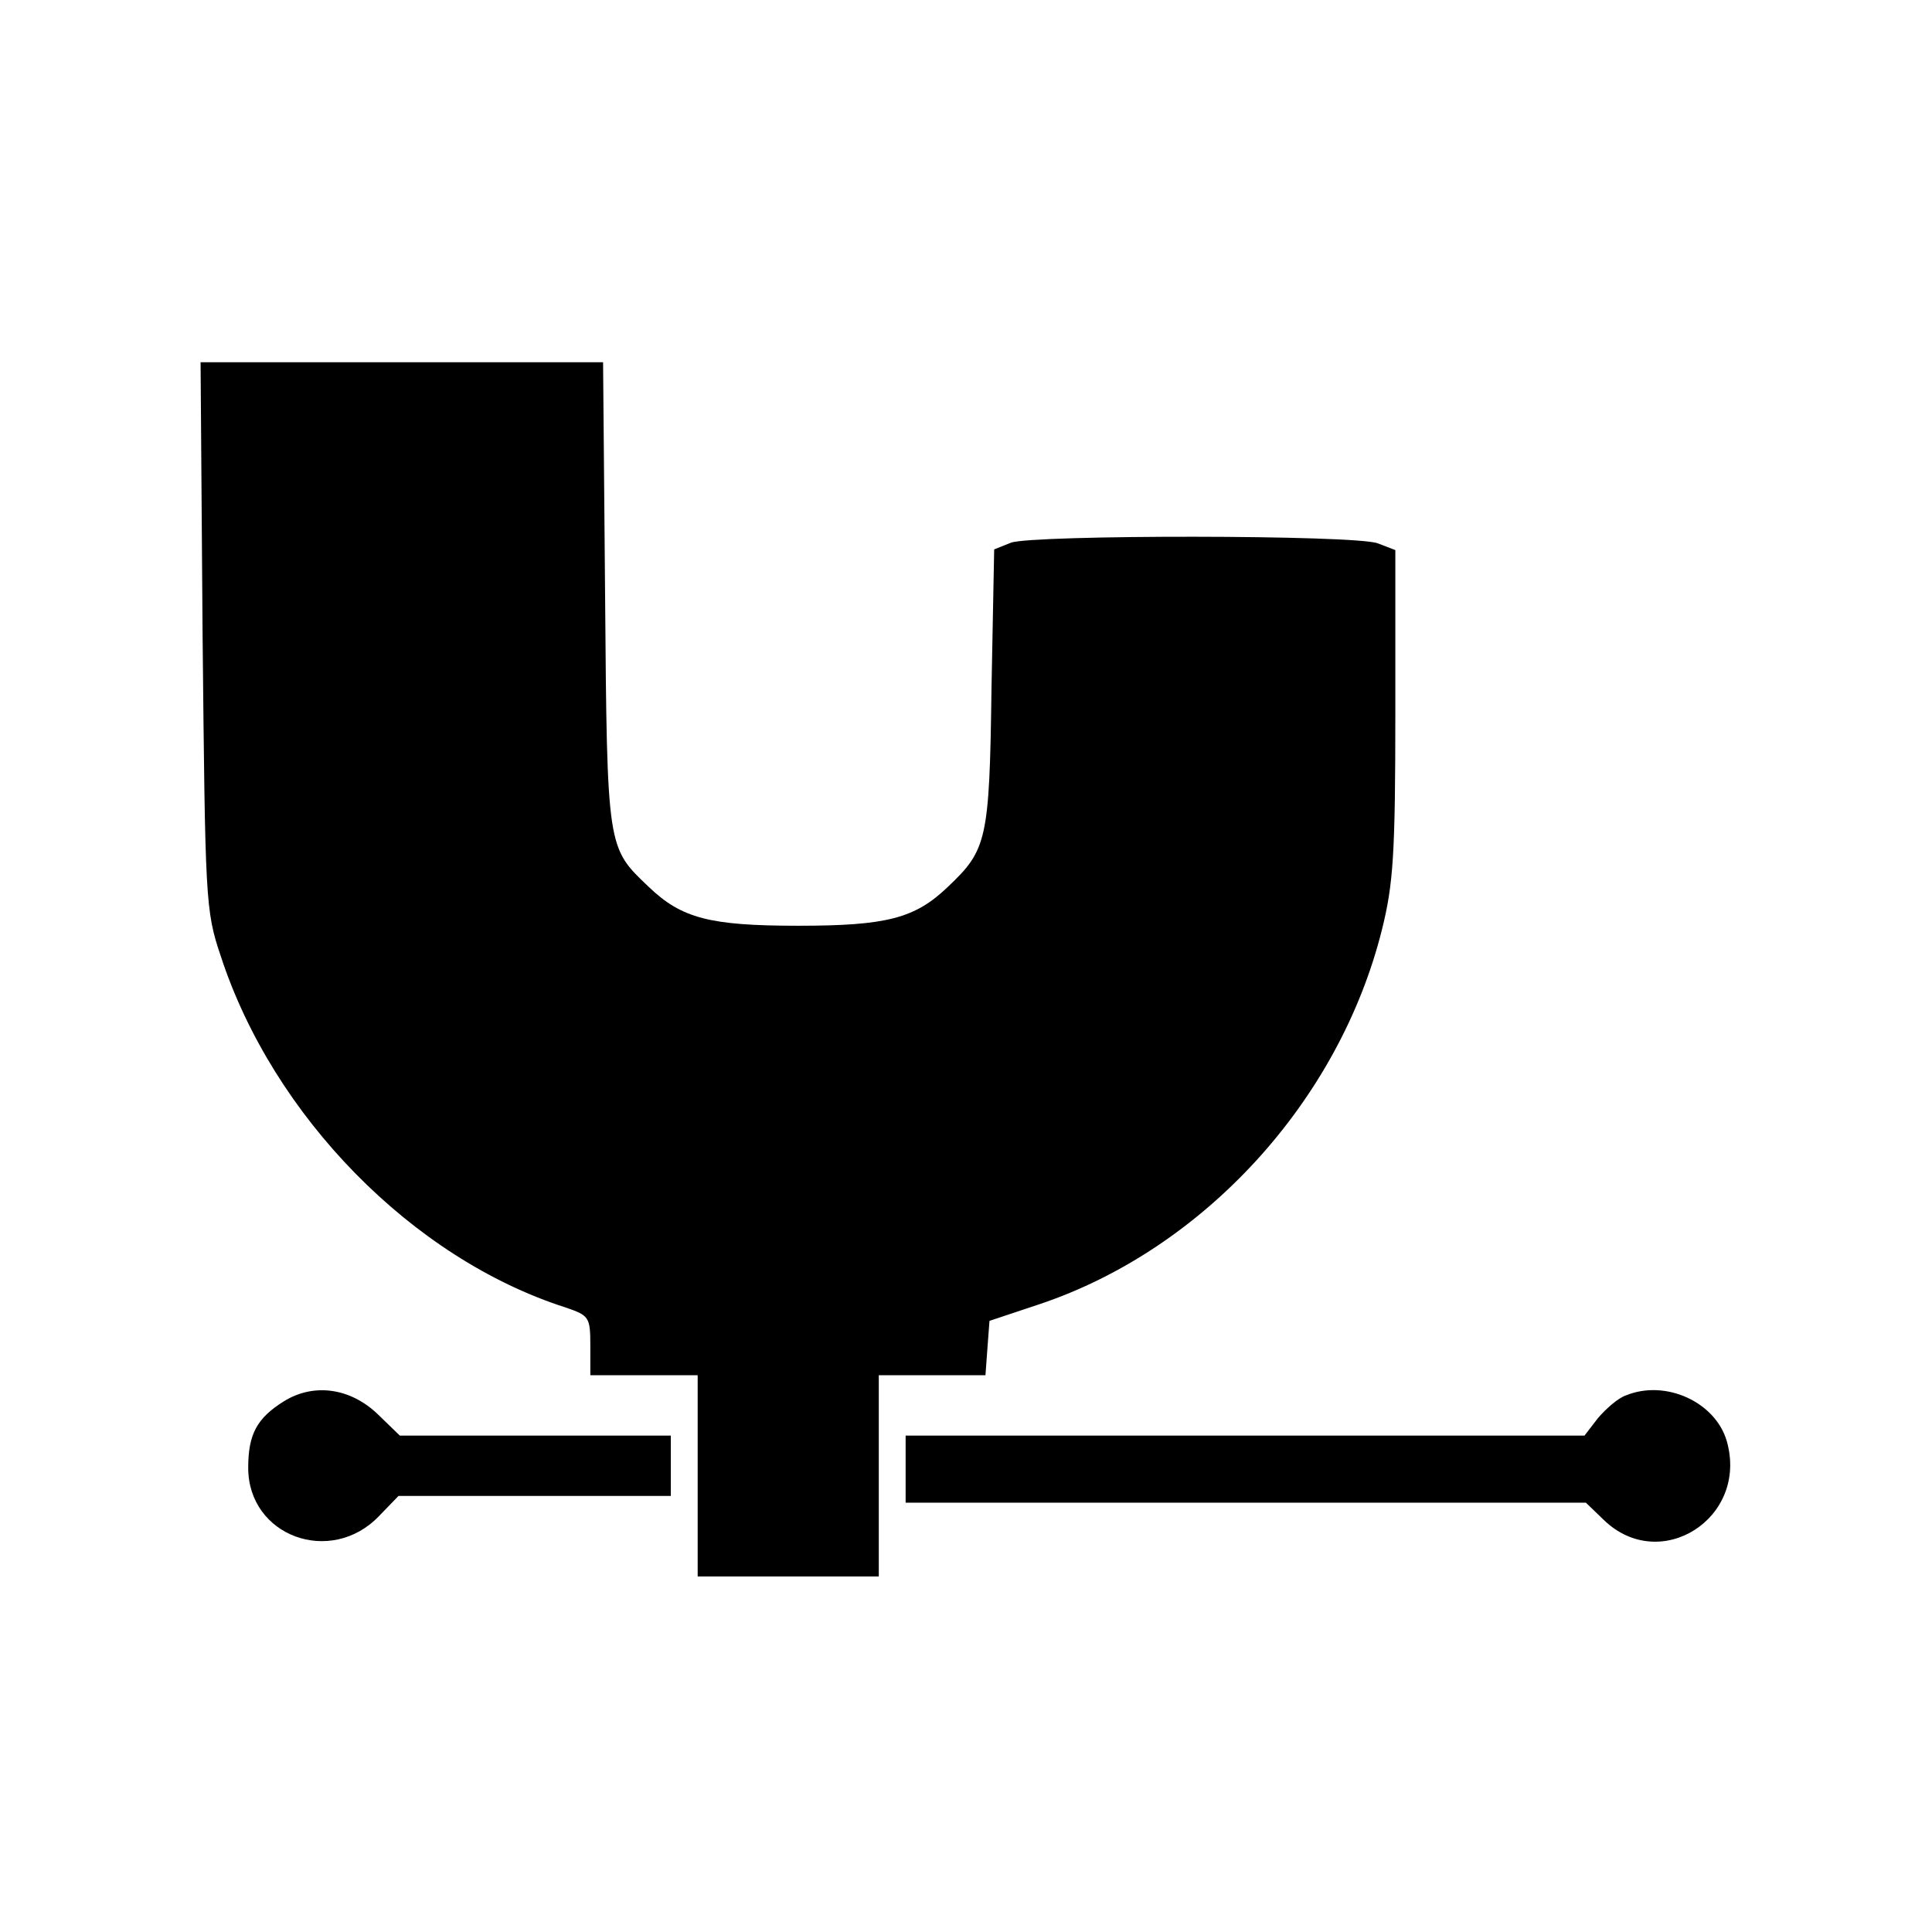<?xml version="1.0" encoding="UTF-8" standalone="yes"?>
<svg version="1.0" xmlns="http://www.w3.org/2000/svg" width="100mm" height="100mm" viewBox="0 0 288 288" preserveAspectRatio="xMidYMid meet">
  <g transform="translate(0,288) scale(0.1,-0.1)" fill="#000000" stroke="none">
    <path d="M302 1933 c4 -394 4 -410 27 -478 78 -239 286 -451 514 -524 35 -12
37 -14 37 -57 l0 -44 80 0 80 0 0 -150 0 -150 135 0 135 0 0 150 0 150 79 0
80 0 3 41 3 40 75 25 c244 82 446 302 510 558 17 68 20 113 20 323 l0 243 -26
10 c-33 13 -515 13 -547 1 l-25 -10 -4 -208 c-3 -226 -7 -240 -65 -295 -49
-47 -91 -58 -223 -58 -132 0 -174 11 -223 58 -62 59 -62 55 -65 435 l-3 347
-300 0 -300 0 3 -407z"/>
    <path d="M423 791 c-40 -25 -53 -49 -53 -99 0 -102 123 -147 195 -72 l29 30
203 0 203 0 0 45 0 45 -202 0 -202 0 -32 31 c-41 40 -96 48 -141 20z"/>
    <path d="M2424 800 c-12 -4 -30 -20 -42 -34 l-20 -26 -506 0 -506 0 0 -50 0
-50 507 0 507 0 27 -26 c84 -81 216 3 183 118 -17 58 -91 92 -150 68z"/>
  </g>
</svg>